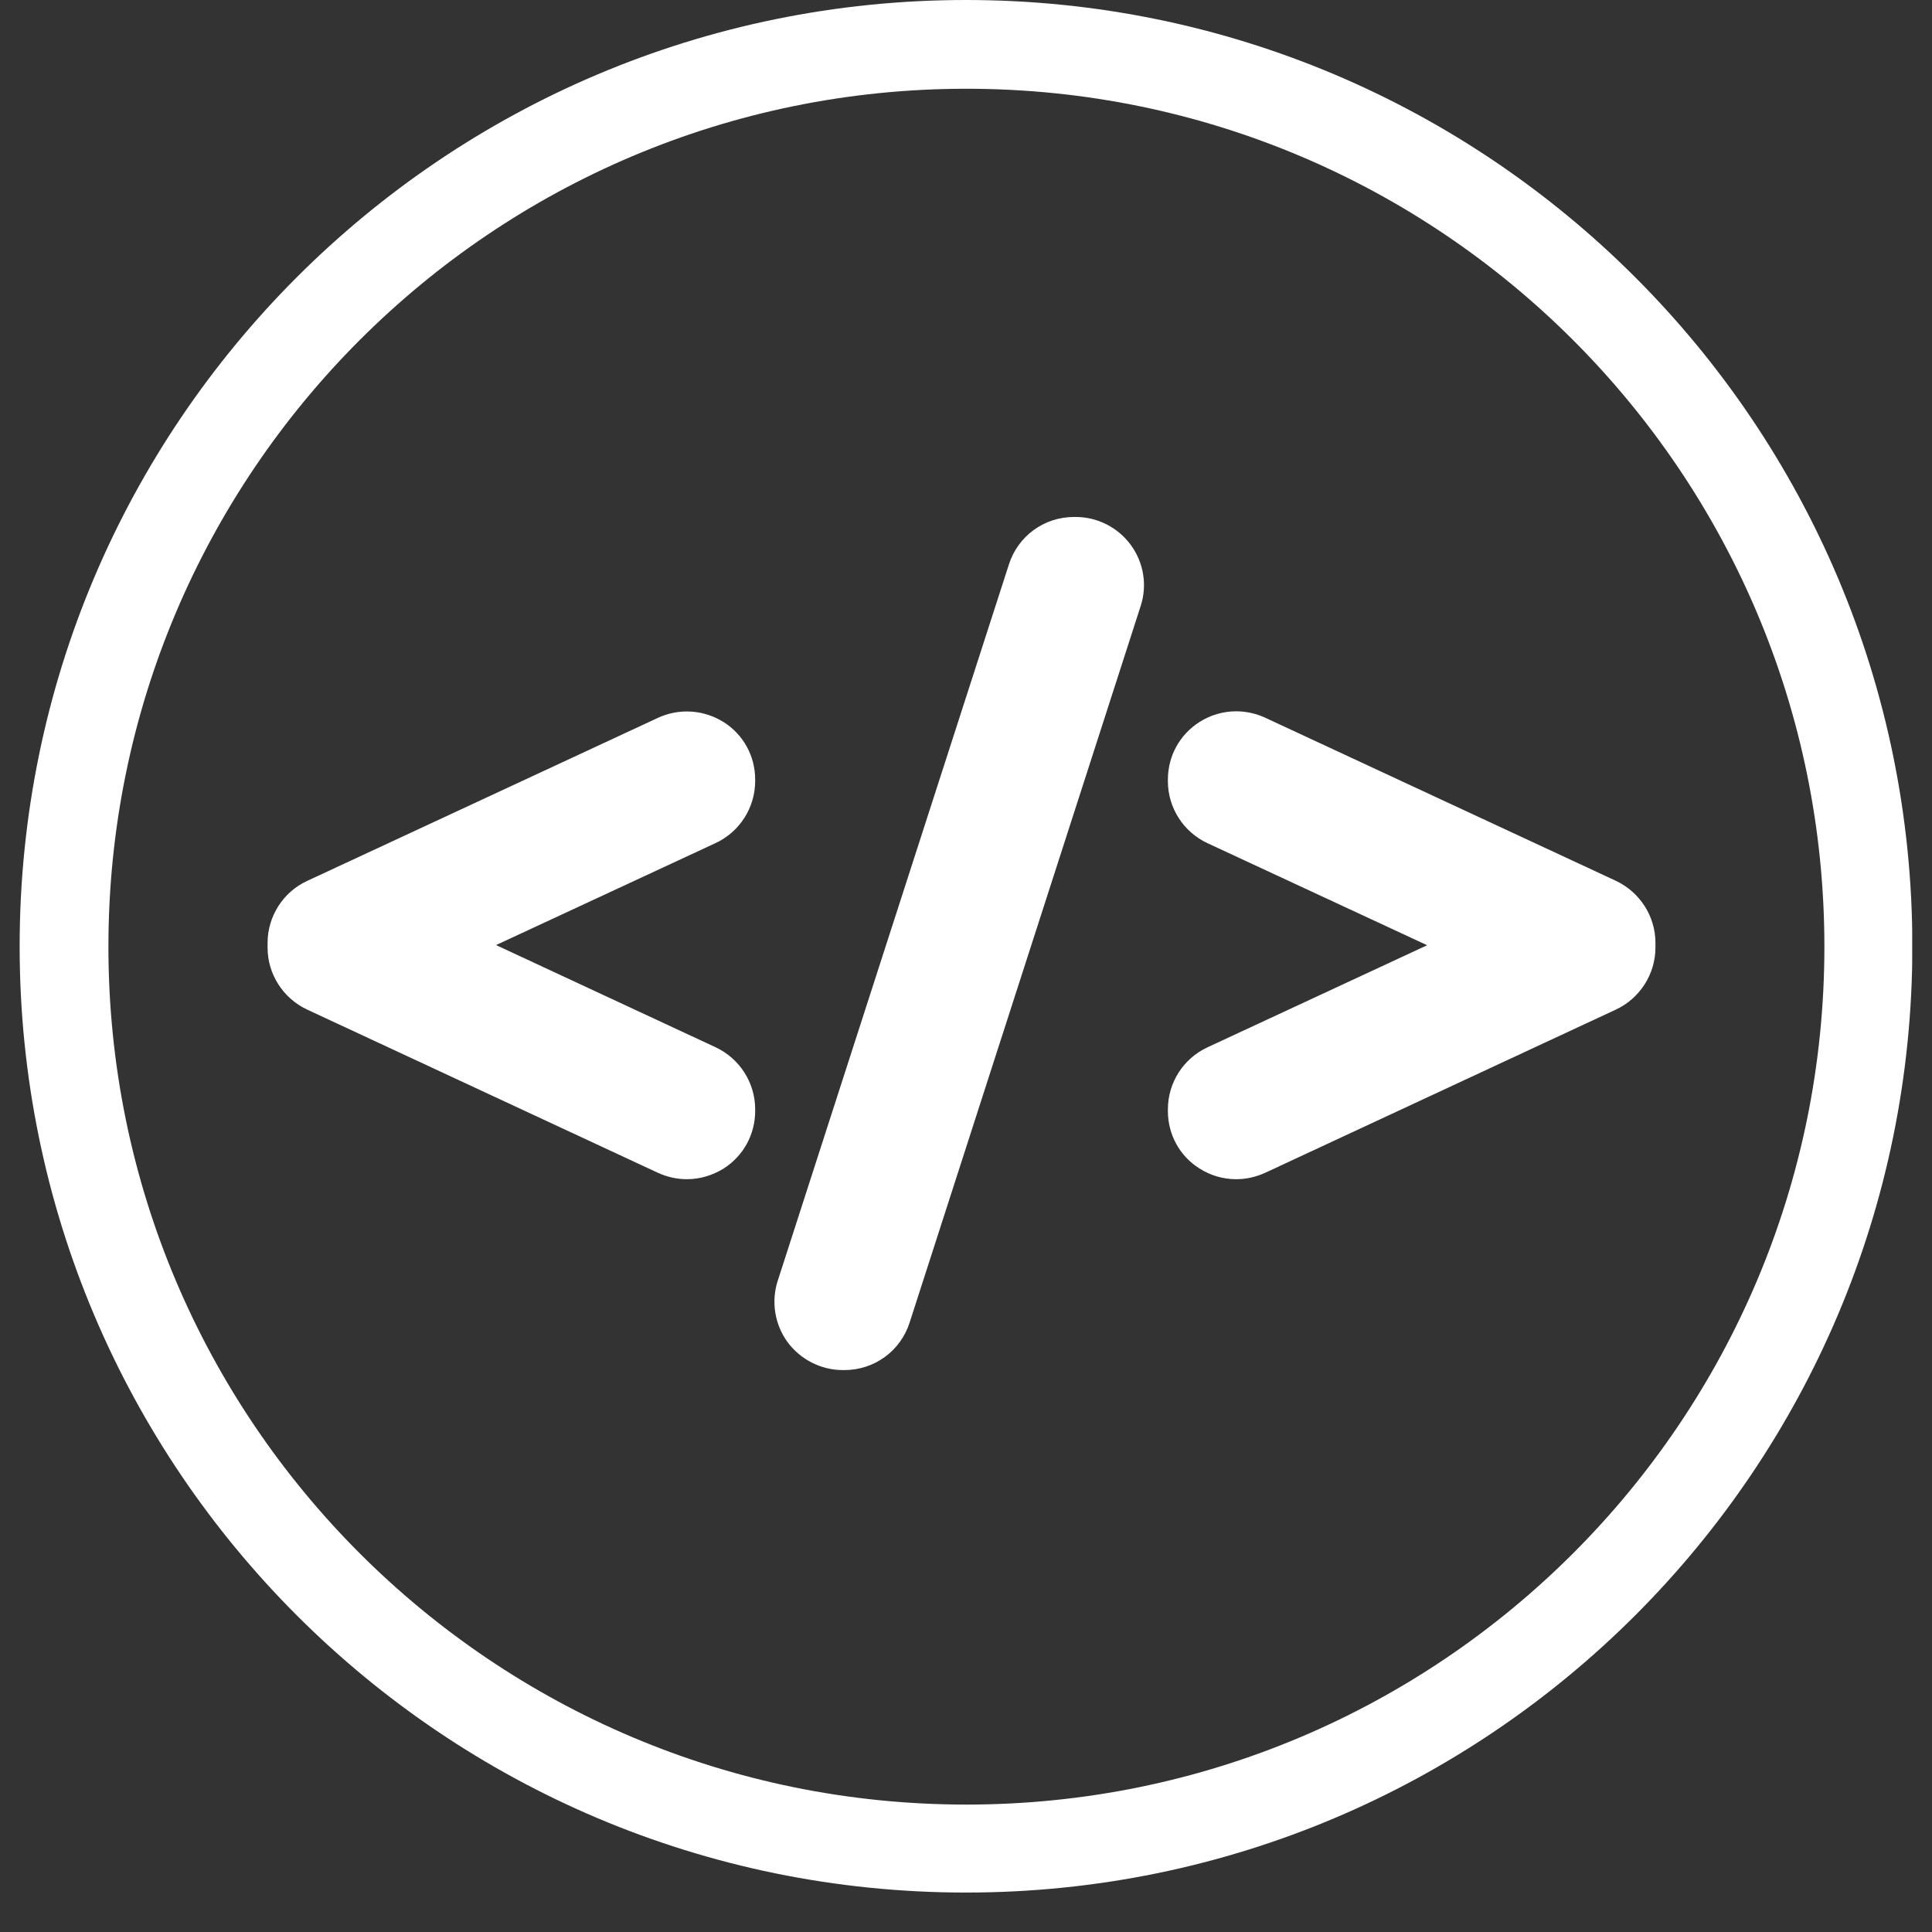 <svg xmlns="http://www.w3.org/2000/svg" xmlns:xlink="http://www.w3.org/1999/xlink" width="64" zoomAndPan="magnify" viewBox="0 0 48 48" height="64" preserveAspectRatio="xMidYMid meet" version="1.2"><rect x="0" y="0" width="48" height="48" fill="#333333" stroke="none"/><defs><clipPath id="9141645df8"><path d="M 0.488 0 L 47.508 0 L 47.508 47.02 L 0.488 47.02 Z M 0.488 0 "/></clipPath><clipPath id="0559f09438"><path d="M 24 0 C 11.016 0 0.488 10.527 0.488 23.512 C 0.488 36.496 11.016 47.02 24 47.02 C 36.984 47.02 47.512 36.496 47.512 23.512 C 47.512 10.527 36.984 0 24 0 Z M 24 0 "/></clipPath><clipPath id="15b90e7ca8"><path d="M 6.621 17 L 19 17 L 19 30 L 6.621 30 Z M 6.621 17 "/></clipPath><clipPath id="079b56a6f6"><path d="M 19 12.844 L 29 12.844 L 29 34.152 L 19 34.152 Z M 19 12.844 "/></clipPath><clipPath id="71cd093f71"><path d="M 29 17 L 41.152 17 L 41.152 30 L 29 30 Z M 29 17 "/></clipPath></defs><g id="2d013a3063"><g clip-rule="nonzero" clip-path="url(#9141645df8)"><g clip-rule="nonzero" clip-path="url(#0559f09438)"><path style="fill:none;stroke-width:6;stroke-linecap:butt;stroke-linejoin:miter;stroke:#ffffff;stroke-opacity:1;stroke-miterlimit:4;" d="M 32 -0 C 14.327 -0 -0.002 14.329 -0.002 32.002 C -0.002 49.675 14.327 63.999 32 63.999 C 49.673 63.999 64.002 49.675 64.002 32.002 C 64.002 14.329 49.673 -0 32 -0 Z M 32 -0 " transform="matrix(0.735,0,0,0.735,0.49,0)"/></g></g><g clip-rule="nonzero" clip-path="url(#15b90e7ca8)"><path style=" stroke:none;fill-rule:nonzero;fill:#ffffff;fill-opacity:1;" d="M 7.629 25.082 L 16.352 29.141 C 16.578 29.242 16.816 29.297 17.066 29.297 C 17.387 29.297 17.703 29.203 17.98 29.031 C 18.469 28.719 18.762 28.184 18.762 27.605 L 18.762 27.559 C 18.762 26.902 18.379 26.301 17.781 26.02 L 12.324 23.48 L 17.781 20.945 C 18.375 20.668 18.762 20.066 18.762 19.406 L 18.762 19.367 C 18.762 18.785 18.469 18.25 17.98 17.941 C 17.707 17.77 17.391 17.676 17.066 17.676 C 16.82 17.676 16.574 17.73 16.352 17.832 L 7.629 21.887 C 7.031 22.164 6.648 22.77 6.648 23.426 L 6.648 23.547 C 6.648 24.199 7.031 24.801 7.629 25.082 Z M 7.629 25.082 "/></g><g clip-rule="nonzero" clip-path="url(#079b56a6f6)"><path style=" stroke:none;fill-rule:nonzero;fill:#ffffff;fill-opacity:1;" d="M 19.566 33.344 C 19.887 33.777 20.398 34.039 20.938 34.039 L 20.98 34.039 C 21.723 34.039 22.371 33.566 22.598 32.863 L 28.34 15.055 C 28.508 14.539 28.414 13.973 28.094 13.539 C 27.777 13.105 27.266 12.844 26.727 12.844 L 26.684 12.844 C 25.941 12.844 25.293 13.316 25.066 14.023 L 19.32 31.828 C 19.156 32.344 19.25 32.91 19.566 33.344 Z M 19.566 33.344 "/></g><g clip-rule="nonzero" clip-path="url(#71cd093f71)"><path style=" stroke:none;fill-rule:nonzero;fill:#ffffff;fill-opacity:1;" d="M 29.016 19.41 C 29.016 20.066 29.398 20.668 30 20.949 L 35.457 23.484 L 30 26.02 C 29.402 26.297 29.016 26.898 29.016 27.559 L 29.016 27.605 C 29.016 28.188 29.309 28.723 29.801 29.031 C 30.07 29.203 30.387 29.297 30.711 29.297 C 30.961 29.297 31.199 29.242 31.426 29.141 L 40.148 25.082 C 40.742 24.805 41.129 24.199 41.129 23.543 L 41.129 23.422 C 41.129 22.766 40.742 22.164 40.145 21.883 L 31.426 17.828 C 31.207 17.727 30.957 17.672 30.711 17.672 C 30.387 17.672 30.07 17.766 29.801 17.938 C 29.309 18.25 29.016 18.785 29.016 19.367 Z M 29.016 19.41 "/></g></g></svg>